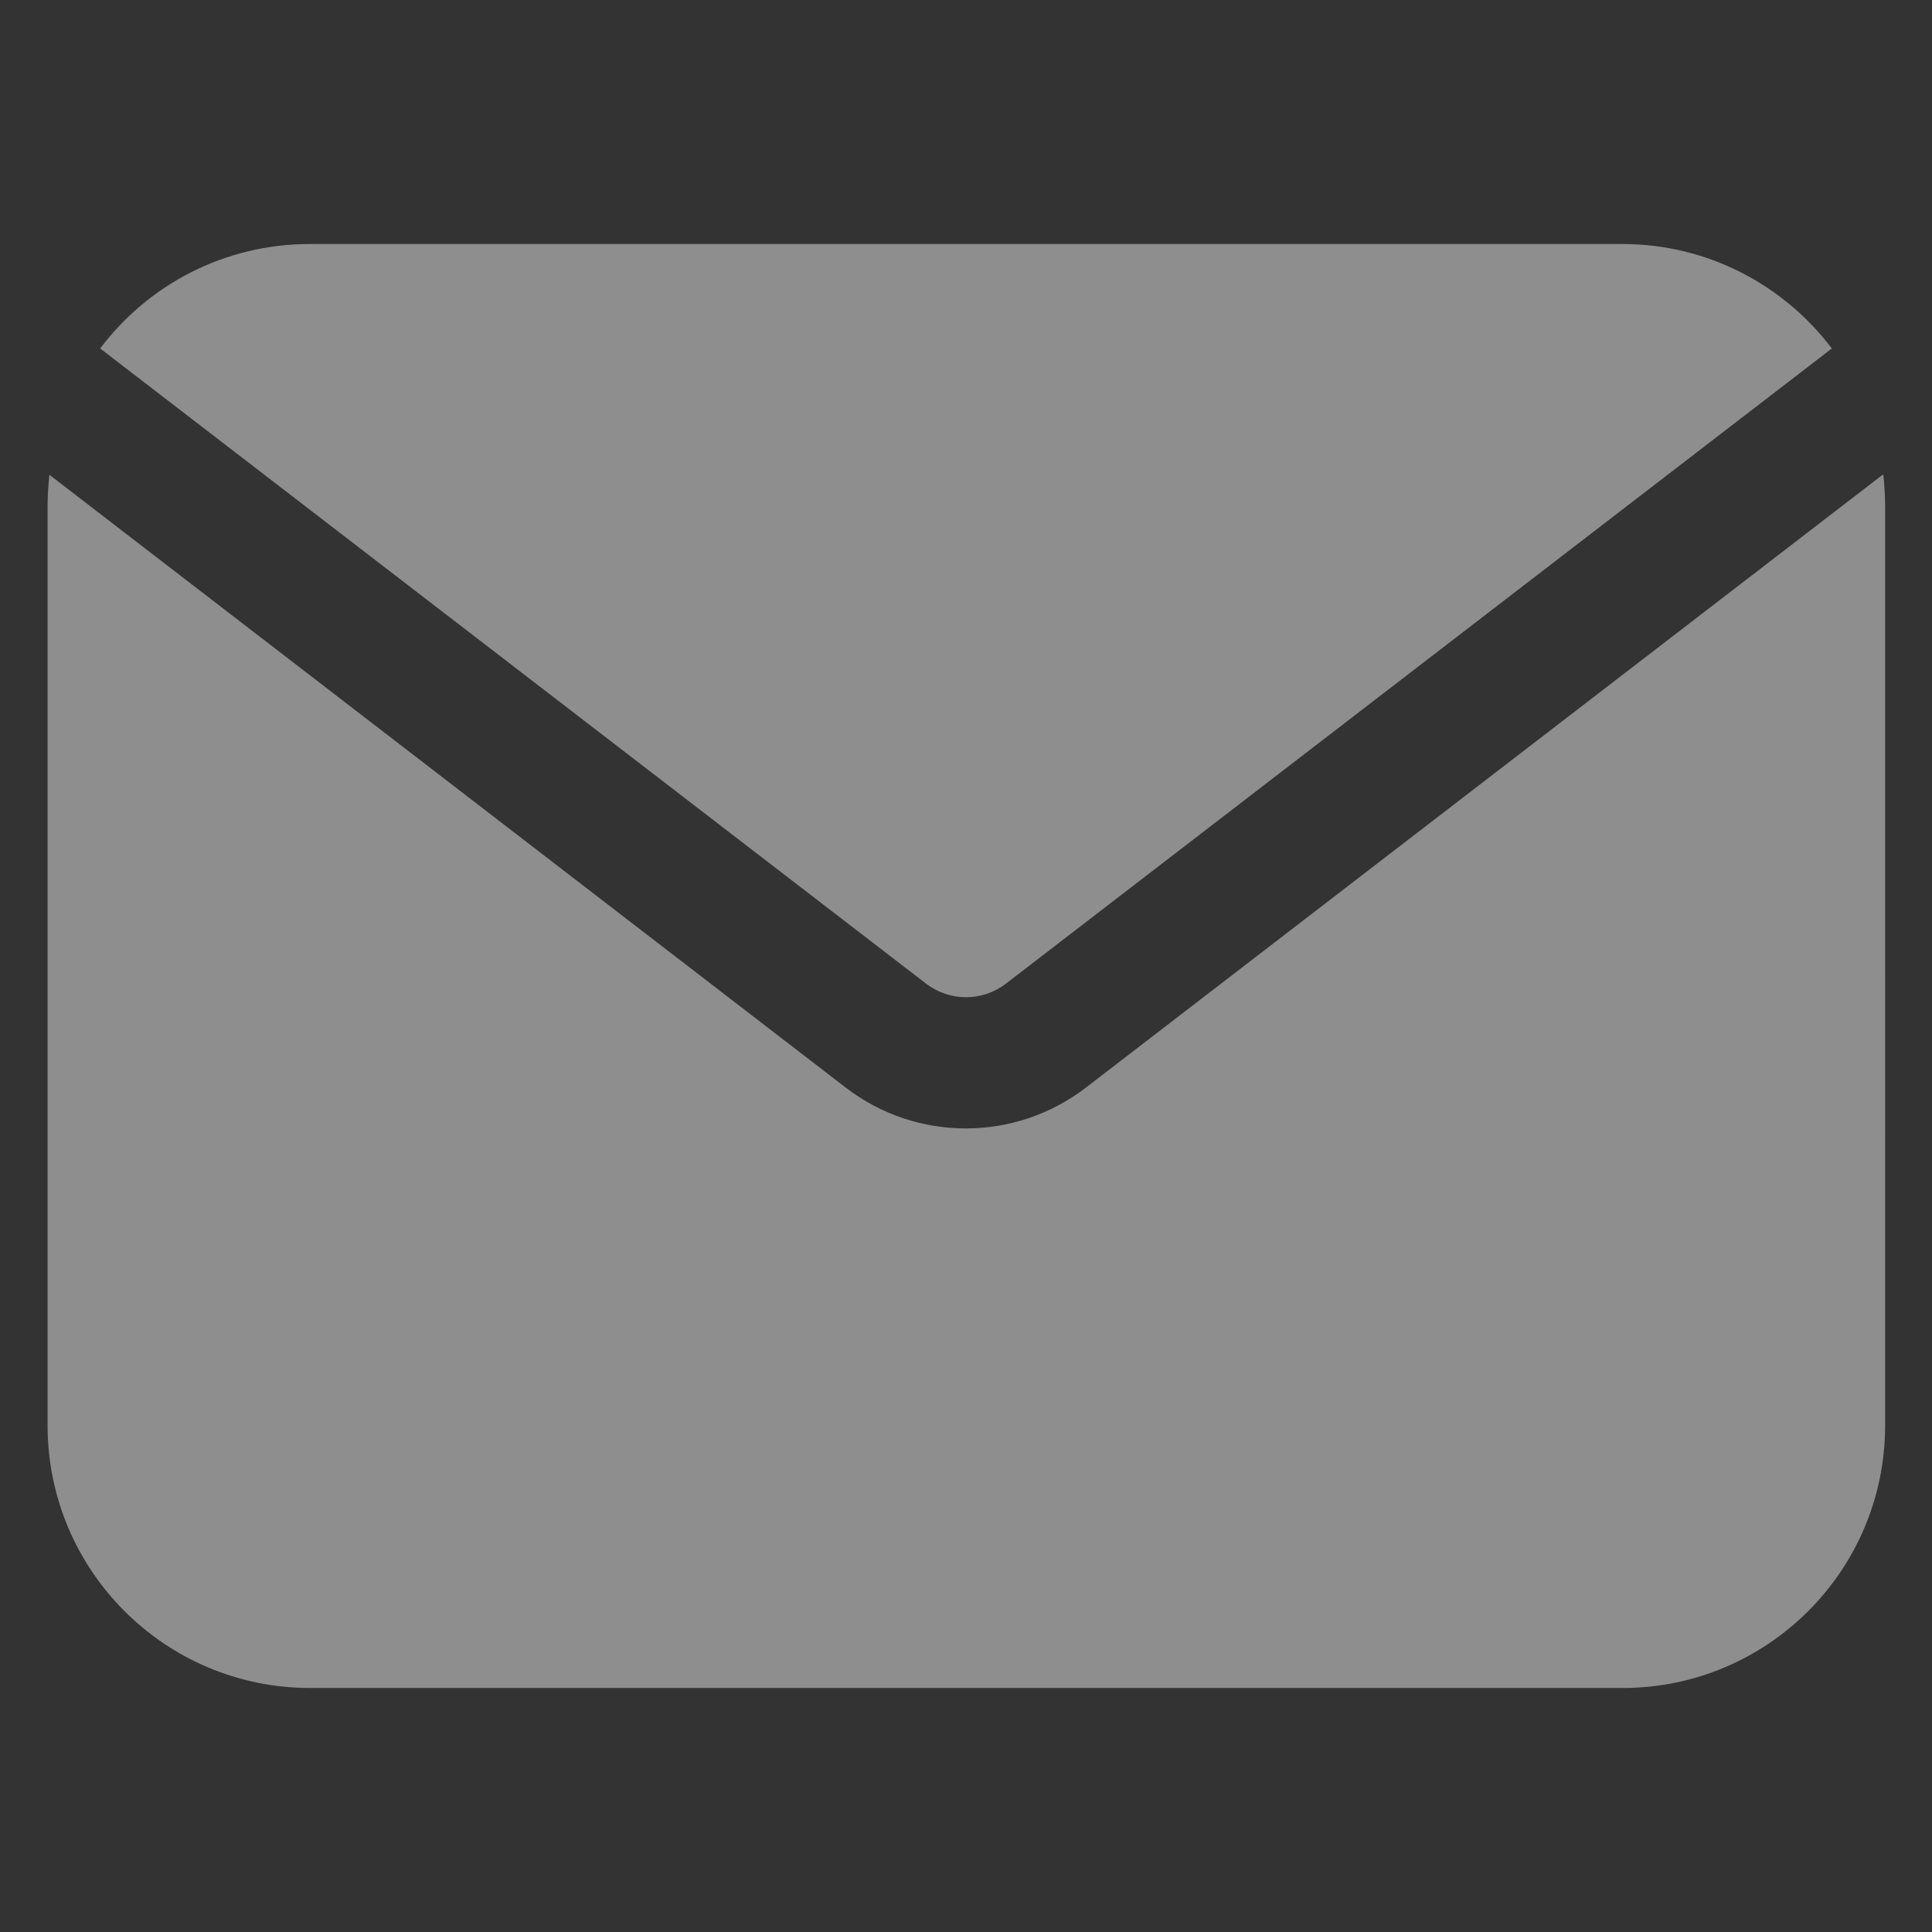 <?xml version="1.0" encoding="UTF-8"?>
<svg xmlns="http://www.w3.org/2000/svg" id="Layer_1" viewBox="0 0 54 54">
  <rect x="0" y="0" width="54" height="54" fill="#333333" stroke="none"/>
  <defs>
    <style>.cls-1{fill:#fefefe;fill-rule:evenodd;opacity:.45;}</style>
  </defs>
  <path class="cls-1" d="M52.62,13.27l-22.27,17.13c-1.98,1.52-4.73,1.52-6.71,0L1.38,13.27c-.03.29-.05.59-.05.89v25.68c0,4.05,3.28,7.34,7.34,7.34h36.68c4.05,0,7.34-3.28,7.34-7.34V14.16c0-.3-.02-.6-.05-.89h0ZM2.8,9.74l23.08,17.75c.66.51,1.58.51,2.24,0l23.08-17.75c-1.34-1.77-3.46-2.92-5.86-2.92H8.66c-2.39,0-4.52,1.14-5.86,2.92h0Z"></path>
</svg>
